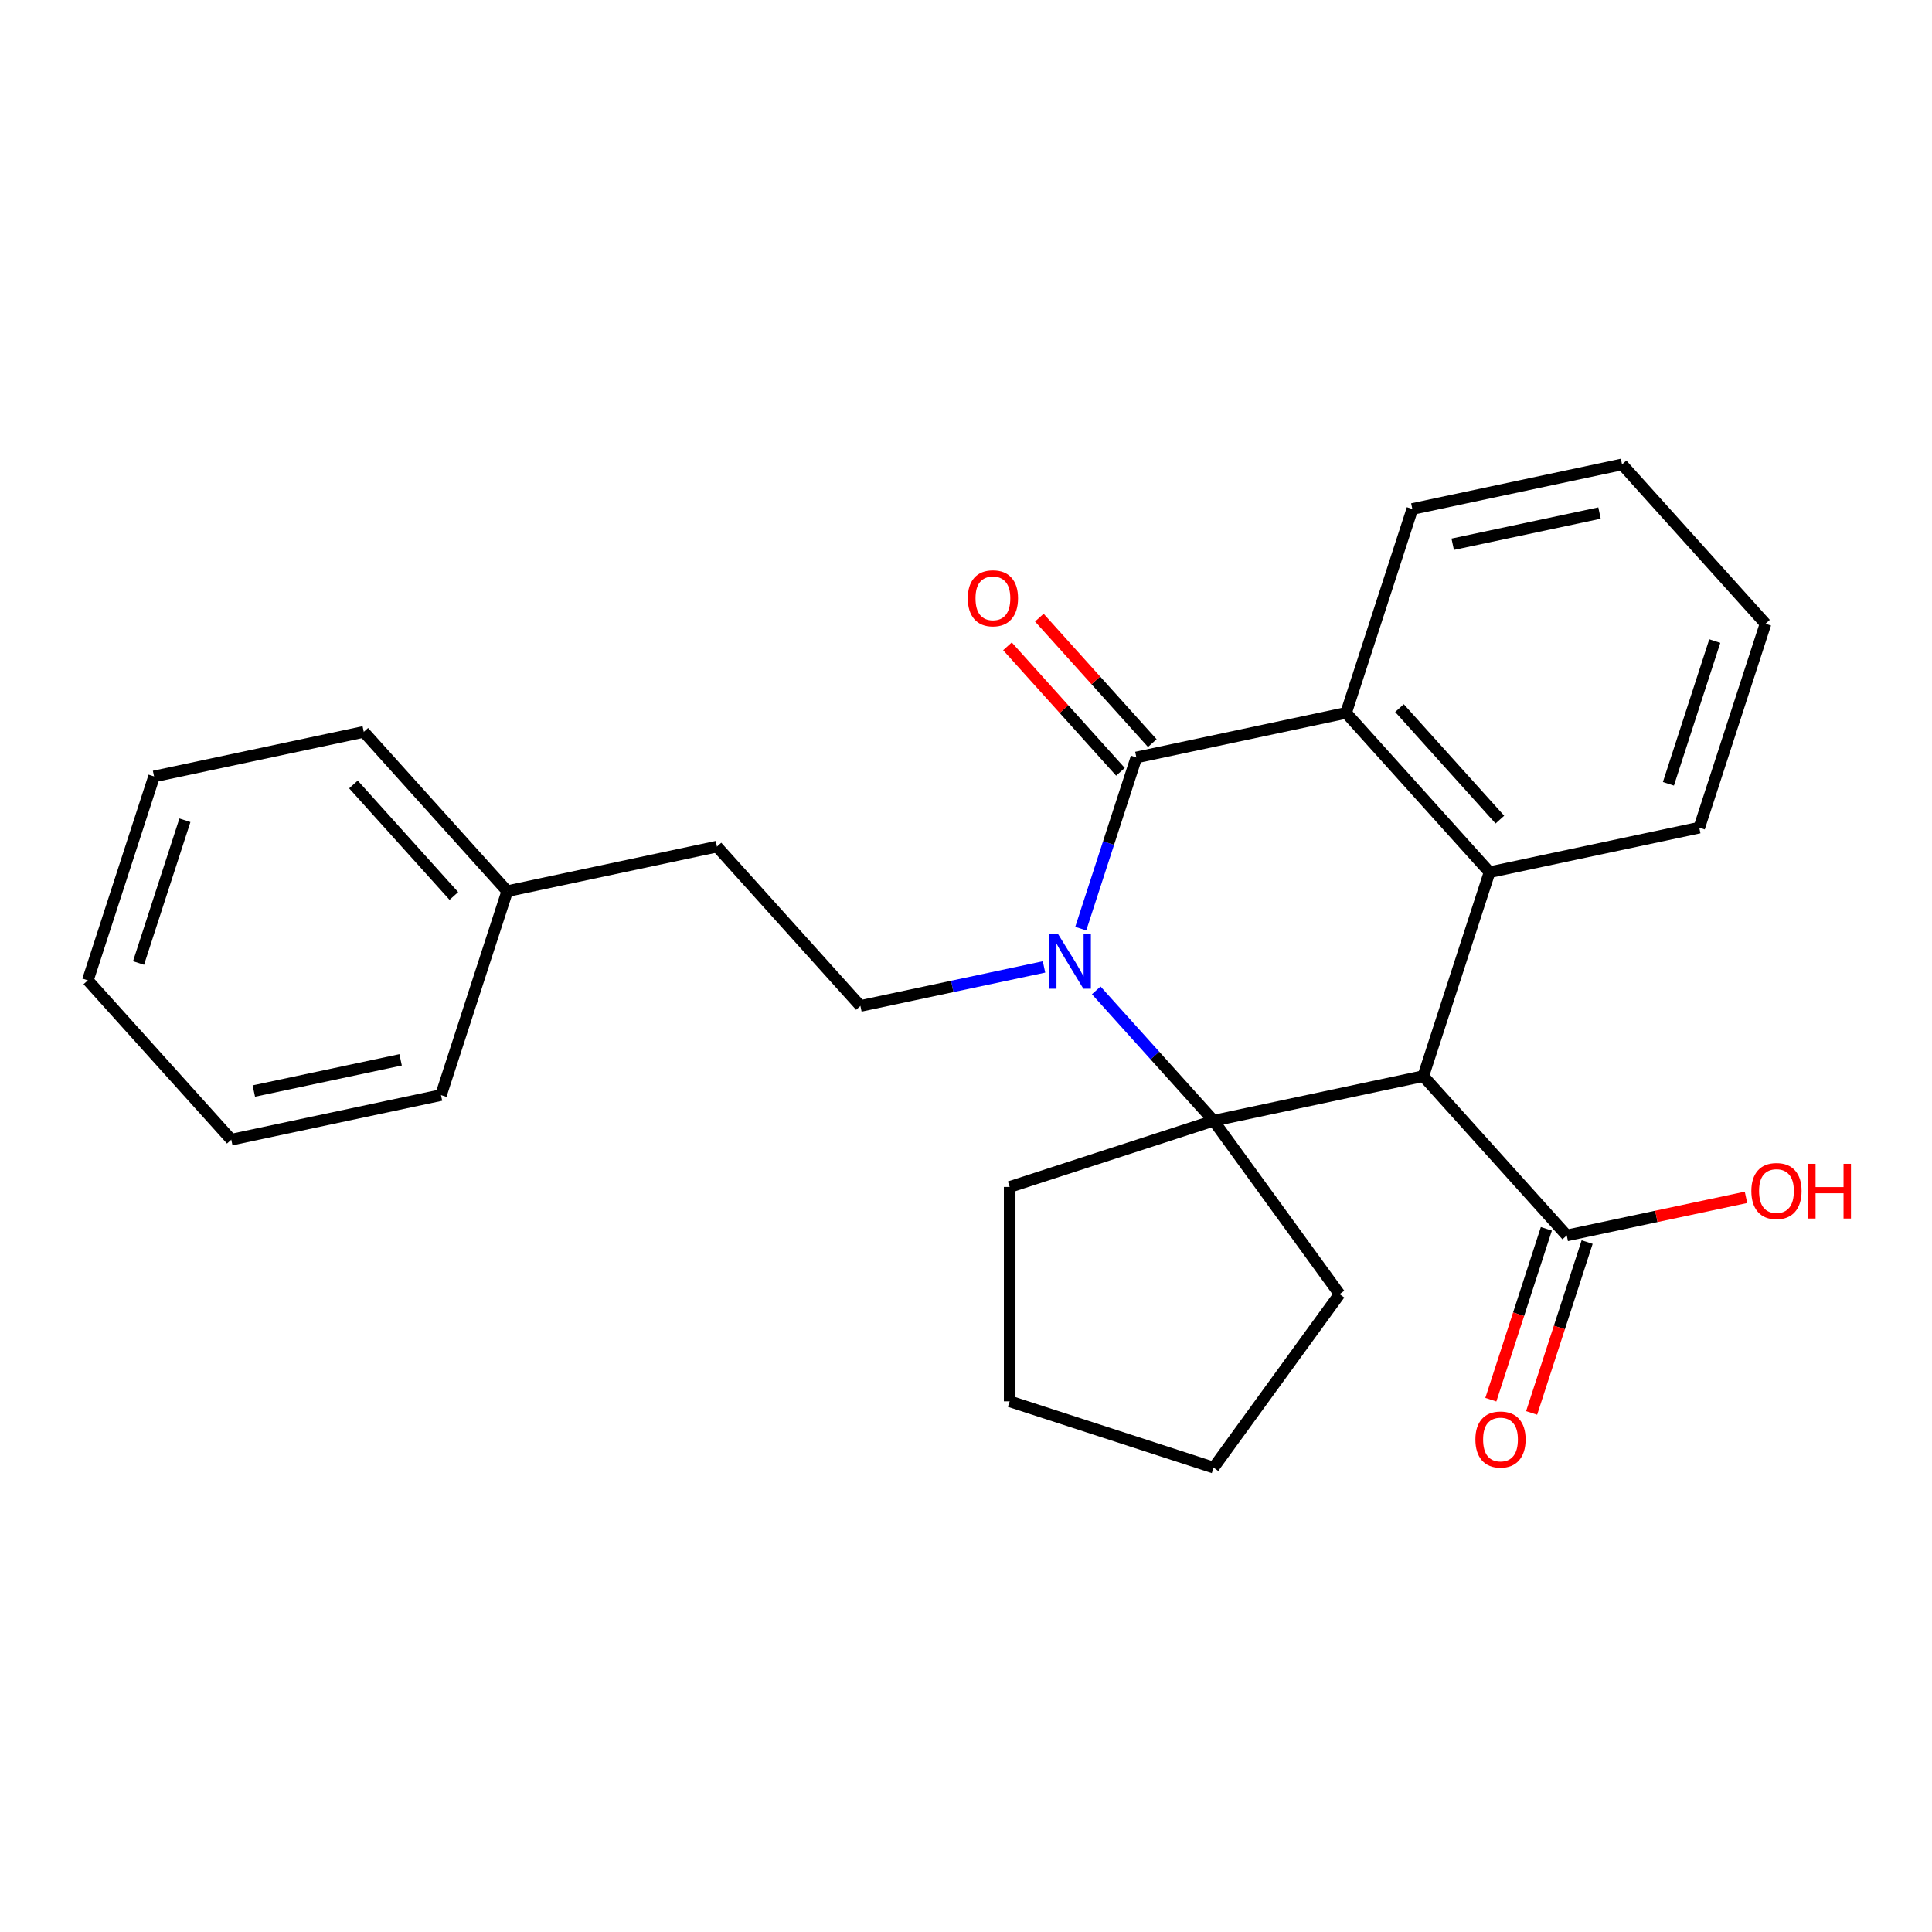<?xml version='1.0' encoding='iso-8859-1'?>
<svg version='1.1' baseProfile='full'
              xmlns='http://www.w3.org/2000/svg'
                      xmlns:rdkit='http://www.rdkit.org/xml'
                      xmlns:xlink='http://www.w3.org/1999/xlink'
                  xml:space='preserve'
width='1000px' height='1000px' viewBox='0 0 1000 1000'>
<!-- END OF HEADER -->
<rect style='opacity:1.0;fill:#FFFFFF;stroke:none' width='1000' height='1000' x='0' y='0'> </rect>
<path class='bond-0' d='M 567.407,512.61 L 597.777,546.339' style='fill:none;fill-rule:evenodd;stroke:#0000FF;stroke-width:6px;stroke-linecap:butt;stroke-linejoin:miter;stroke-opacity:1' />
<path class='bond-0' d='M 597.777,546.339 L 628.147,580.068' style='fill:none;fill-rule:evenodd;stroke:#000000;stroke-width:6px;stroke-linecap:butt;stroke-linejoin:miter;stroke-opacity:1' />
<path class='bond-2' d='M 559.395,480.666 L 573.79,436.364' style='fill:none;fill-rule:evenodd;stroke:#0000FF;stroke-width:6px;stroke-linecap:butt;stroke-linejoin:miter;stroke-opacity:1' />
<path class='bond-2' d='M 573.79,436.364 L 588.185,392.061' style='fill:none;fill-rule:evenodd;stroke:#000000;stroke-width:6px;stroke-linecap:butt;stroke-linejoin:miter;stroke-opacity:1' />
<path class='bond-6' d='M 540.378,500.473 L 492.863,510.573' style='fill:none;fill-rule:evenodd;stroke:#0000FF;stroke-width:6px;stroke-linecap:butt;stroke-linejoin:miter;stroke-opacity:1' />
<path class='bond-6' d='M 492.863,510.573 L 445.347,520.673' style='fill:none;fill-rule:evenodd;stroke:#000000;stroke-width:6px;stroke-linecap:butt;stroke-linejoin:miter;stroke-opacity:1' />
<path class='bond-1' d='M 628.147,580.068 L 736.693,556.996' style='fill:none;fill-rule:evenodd;stroke:#000000;stroke-width:6px;stroke-linecap:butt;stroke-linejoin:miter;stroke-opacity:1' />
<path class='bond-9' d='M 628.147,580.068 L 693.374,669.846' style='fill:none;fill-rule:evenodd;stroke:#000000;stroke-width:6px;stroke-linecap:butt;stroke-linejoin:miter;stroke-opacity:1' />
<path class='bond-10' d='M 628.147,580.068 L 522.607,614.36' style='fill:none;fill-rule:evenodd;stroke:#000000;stroke-width:6px;stroke-linecap:butt;stroke-linejoin:miter;stroke-opacity:1' />
<path class='bond-5' d='M 736.693,556.996 L 810.947,639.464' style='fill:none;fill-rule:evenodd;stroke:#000000;stroke-width:6px;stroke-linecap:butt;stroke-linejoin:miter;stroke-opacity:1' />
<path class='bond-25' d='M 736.693,556.996 L 770.985,451.456' style='fill:none;fill-rule:evenodd;stroke:#000000;stroke-width:6px;stroke-linecap:butt;stroke-linejoin:miter;stroke-opacity:1' />
<path class='bond-4' d='M 588.185,392.061 L 696.731,368.989' style='fill:none;fill-rule:evenodd;stroke:#000000;stroke-width:6px;stroke-linecap:butt;stroke-linejoin:miter;stroke-opacity:1' />
<path class='bond-7' d='M 596.431,384.636 L 567.191,352.161' style='fill:none;fill-rule:evenodd;stroke:#000000;stroke-width:6px;stroke-linecap:butt;stroke-linejoin:miter;stroke-opacity:1' />
<path class='bond-7' d='M 567.191,352.161 L 537.952,319.687' style='fill:none;fill-rule:evenodd;stroke:#FF0000;stroke-width:6px;stroke-linecap:butt;stroke-linejoin:miter;stroke-opacity:1' />
<path class='bond-7' d='M 579.938,399.486 L 550.698,367.012' style='fill:none;fill-rule:evenodd;stroke:#000000;stroke-width:6px;stroke-linecap:butt;stroke-linejoin:miter;stroke-opacity:1' />
<path class='bond-7' d='M 550.698,367.012 L 521.458,334.538' style='fill:none;fill-rule:evenodd;stroke:#FF0000;stroke-width:6px;stroke-linecap:butt;stroke-linejoin:miter;stroke-opacity:1' />
<path class='bond-3' d='M 770.985,451.456 L 696.731,368.989' style='fill:none;fill-rule:evenodd;stroke:#000000;stroke-width:6px;stroke-linecap:butt;stroke-linejoin:miter;stroke-opacity:1' />
<path class='bond-3' d='M 776.34,424.235 L 724.362,366.508' style='fill:none;fill-rule:evenodd;stroke:#000000;stroke-width:6px;stroke-linecap:butt;stroke-linejoin:miter;stroke-opacity:1' />
<path class='bond-13' d='M 770.985,451.456 L 879.531,428.384' style='fill:none;fill-rule:evenodd;stroke:#000000;stroke-width:6px;stroke-linecap:butt;stroke-linejoin:miter;stroke-opacity:1' />
<path class='bond-14' d='M 696.731,368.989 L 731.023,263.449' style='fill:none;fill-rule:evenodd;stroke:#000000;stroke-width:6px;stroke-linecap:butt;stroke-linejoin:miter;stroke-opacity:1' />
<path class='bond-8' d='M 800.393,636.034 L 786.024,680.257' style='fill:none;fill-rule:evenodd;stroke:#000000;stroke-width:6px;stroke-linecap:butt;stroke-linejoin:miter;stroke-opacity:1' />
<path class='bond-8' d='M 786.024,680.257 L 771.655,724.48' style='fill:none;fill-rule:evenodd;stroke:#FF0000;stroke-width:6px;stroke-linecap:butt;stroke-linejoin:miter;stroke-opacity:1' />
<path class='bond-8' d='M 821.501,642.893 L 807.132,687.115' style='fill:none;fill-rule:evenodd;stroke:#000000;stroke-width:6px;stroke-linecap:butt;stroke-linejoin:miter;stroke-opacity:1' />
<path class='bond-8' d='M 807.132,687.115 L 792.763,731.338' style='fill:none;fill-rule:evenodd;stroke:#FF0000;stroke-width:6px;stroke-linecap:butt;stroke-linejoin:miter;stroke-opacity:1' />
<path class='bond-12' d='M 810.947,639.464 L 857.333,629.604' style='fill:none;fill-rule:evenodd;stroke:#000000;stroke-width:6px;stroke-linecap:butt;stroke-linejoin:miter;stroke-opacity:1' />
<path class='bond-12' d='M 857.333,629.604 L 903.719,619.744' style='fill:none;fill-rule:evenodd;stroke:#FF0000;stroke-width:6px;stroke-linecap:butt;stroke-linejoin:miter;stroke-opacity:1' />
<path class='bond-11' d='M 445.347,520.673 L 371.093,438.205' style='fill:none;fill-rule:evenodd;stroke:#000000;stroke-width:6px;stroke-linecap:butt;stroke-linejoin:miter;stroke-opacity:1' />
<path class='bond-18' d='M 693.374,669.846 L 628.147,759.623' style='fill:none;fill-rule:evenodd;stroke:#000000;stroke-width:6px;stroke-linecap:butt;stroke-linejoin:miter;stroke-opacity:1' />
<path class='bond-19' d='M 522.607,614.36 L 522.607,725.331' style='fill:none;fill-rule:evenodd;stroke:#000000;stroke-width:6px;stroke-linecap:butt;stroke-linejoin:miter;stroke-opacity:1' />
<path class='bond-15' d='M 371.093,438.205 L 262.547,461.277' style='fill:none;fill-rule:evenodd;stroke:#000000;stroke-width:6px;stroke-linecap:butt;stroke-linejoin:miter;stroke-opacity:1' />
<path class='bond-27' d='M 879.531,428.384 L 913.823,322.844' style='fill:none;fill-rule:evenodd;stroke:#000000;stroke-width:6px;stroke-linecap:butt;stroke-linejoin:miter;stroke-opacity:1' />
<path class='bond-27' d='M 863.567,405.695 L 887.571,331.817' style='fill:none;fill-rule:evenodd;stroke:#000000;stroke-width:6px;stroke-linecap:butt;stroke-linejoin:miter;stroke-opacity:1' />
<path class='bond-21' d='M 731.023,263.449 L 839.569,240.377' style='fill:none;fill-rule:evenodd;stroke:#000000;stroke-width:6px;stroke-linecap:butt;stroke-linejoin:miter;stroke-opacity:1' />
<path class='bond-21' d='M 751.919,281.698 L 827.901,265.547' style='fill:none;fill-rule:evenodd;stroke:#000000;stroke-width:6px;stroke-linecap:butt;stroke-linejoin:miter;stroke-opacity:1' />
<path class='bond-16' d='M 262.547,461.277 L 188.292,378.81' style='fill:none;fill-rule:evenodd;stroke:#000000;stroke-width:6px;stroke-linecap:butt;stroke-linejoin:miter;stroke-opacity:1' />
<path class='bond-16' d='M 234.915,463.758 L 182.937,406.031' style='fill:none;fill-rule:evenodd;stroke:#000000;stroke-width:6px;stroke-linecap:butt;stroke-linejoin:miter;stroke-opacity:1' />
<path class='bond-17' d='M 262.547,461.277 L 228.255,566.817' style='fill:none;fill-rule:evenodd;stroke:#000000;stroke-width:6px;stroke-linecap:butt;stroke-linejoin:miter;stroke-opacity:1' />
<path class='bond-23' d='M 188.292,378.81 L 79.746,401.882' style='fill:none;fill-rule:evenodd;stroke:#000000;stroke-width:6px;stroke-linecap:butt;stroke-linejoin:miter;stroke-opacity:1' />
<path class='bond-22' d='M 228.255,566.817 L 119.709,589.889' style='fill:none;fill-rule:evenodd;stroke:#000000;stroke-width:6px;stroke-linecap:butt;stroke-linejoin:miter;stroke-opacity:1' />
<path class='bond-22' d='M 207.358,548.569 L 131.376,564.719' style='fill:none;fill-rule:evenodd;stroke:#000000;stroke-width:6px;stroke-linecap:butt;stroke-linejoin:miter;stroke-opacity:1' />
<path class='bond-26' d='M 628.147,759.623 L 522.607,725.331' style='fill:none;fill-rule:evenodd;stroke:#000000;stroke-width:6px;stroke-linecap:butt;stroke-linejoin:miter;stroke-opacity:1' />
<path class='bond-20' d='M 913.823,322.844 L 839.569,240.377' style='fill:none;fill-rule:evenodd;stroke:#000000;stroke-width:6px;stroke-linecap:butt;stroke-linejoin:miter;stroke-opacity:1' />
<path class='bond-24' d='M 119.709,589.889 L 45.455,507.422' style='fill:none;fill-rule:evenodd;stroke:#000000;stroke-width:6px;stroke-linecap:butt;stroke-linejoin:miter;stroke-opacity:1' />
<path class='bond-28' d='M 79.746,401.882 L 45.455,507.422' style='fill:none;fill-rule:evenodd;stroke:#000000;stroke-width:6px;stroke-linecap:butt;stroke-linejoin:miter;stroke-opacity:1' />
<path class='bond-28' d='M 95.711,424.571 L 71.706,498.449' style='fill:none;fill-rule:evenodd;stroke:#000000;stroke-width:6px;stroke-linecap:butt;stroke-linejoin:miter;stroke-opacity:1' />
<path  class='atom-0' d='M 547.633 483.441
L 556.913 498.441
Q 557.833 499.921, 559.313 502.601
Q 560.793 505.281, 560.873 505.441
L 560.873 483.441
L 564.633 483.441
L 564.633 511.761
L 560.753 511.761
L 550.793 495.361
Q 549.633 493.441, 548.393 491.241
Q 547.193 489.041, 546.833 488.361
L 546.833 511.761
L 543.153 511.761
L 543.153 483.441
L 547.633 483.441
' fill='#0000FF'/>
<path  class='atom-8' d='M 500.93 309.673
Q 500.93 302.873, 504.29 299.073
Q 507.65 295.273, 513.93 295.273
Q 520.21 295.273, 523.57 299.073
Q 526.93 302.873, 526.93 309.673
Q 526.93 316.553, 523.53 320.473
Q 520.13 324.353, 513.93 324.353
Q 507.69 324.353, 504.29 320.473
Q 500.93 316.593, 500.93 309.673
M 513.93 321.153
Q 518.25 321.153, 520.57 318.273
Q 522.93 315.353, 522.93 309.673
Q 522.93 304.113, 520.57 301.313
Q 518.25 298.473, 513.93 298.473
Q 509.61 298.473, 507.25 301.273
Q 504.93 304.073, 504.93 309.673
Q 504.93 315.393, 507.25 318.273
Q 509.61 321.153, 513.93 321.153
' fill='#FF0000'/>
<path  class='atom-9' d='M 763.655 745.083
Q 763.655 738.283, 767.015 734.483
Q 770.375 730.683, 776.655 730.683
Q 782.935 730.683, 786.295 734.483
Q 789.655 738.283, 789.655 745.083
Q 789.655 751.963, 786.255 755.883
Q 782.855 759.763, 776.655 759.763
Q 770.415 759.763, 767.015 755.883
Q 763.655 752.003, 763.655 745.083
M 776.655 756.563
Q 780.975 756.563, 783.295 753.683
Q 785.655 750.763, 785.655 745.083
Q 785.655 739.523, 783.295 736.723
Q 780.975 733.883, 776.655 733.883
Q 772.335 733.883, 769.975 736.683
Q 767.655 739.483, 767.655 745.083
Q 767.655 750.803, 769.975 753.683
Q 772.335 756.563, 776.655 756.563
' fill='#FF0000'/>
<path  class='atom-13' d='M 906.493 616.471
Q 906.493 609.671, 909.853 605.871
Q 913.213 602.071, 919.493 602.071
Q 925.773 602.071, 929.133 605.871
Q 932.493 609.671, 932.493 616.471
Q 932.493 623.351, 929.093 627.271
Q 925.693 631.151, 919.493 631.151
Q 913.253 631.151, 909.853 627.271
Q 906.493 623.391, 906.493 616.471
M 919.493 627.951
Q 923.813 627.951, 926.133 625.071
Q 928.493 622.151, 928.493 616.471
Q 928.493 610.911, 926.133 608.111
Q 923.813 605.271, 919.493 605.271
Q 915.173 605.271, 912.813 608.071
Q 910.493 610.871, 910.493 616.471
Q 910.493 622.191, 912.813 625.071
Q 915.173 627.951, 919.493 627.951
' fill='#FF0000'/>
<path  class='atom-13' d='M 935.893 602.391
L 939.733 602.391
L 939.733 614.431
L 954.213 614.431
L 954.213 602.391
L 958.053 602.391
L 958.053 630.711
L 954.213 630.711
L 954.213 617.631
L 939.733 617.631
L 939.733 630.711
L 935.893 630.711
L 935.893 602.391
' fill='#FF0000'/>
</svg>
